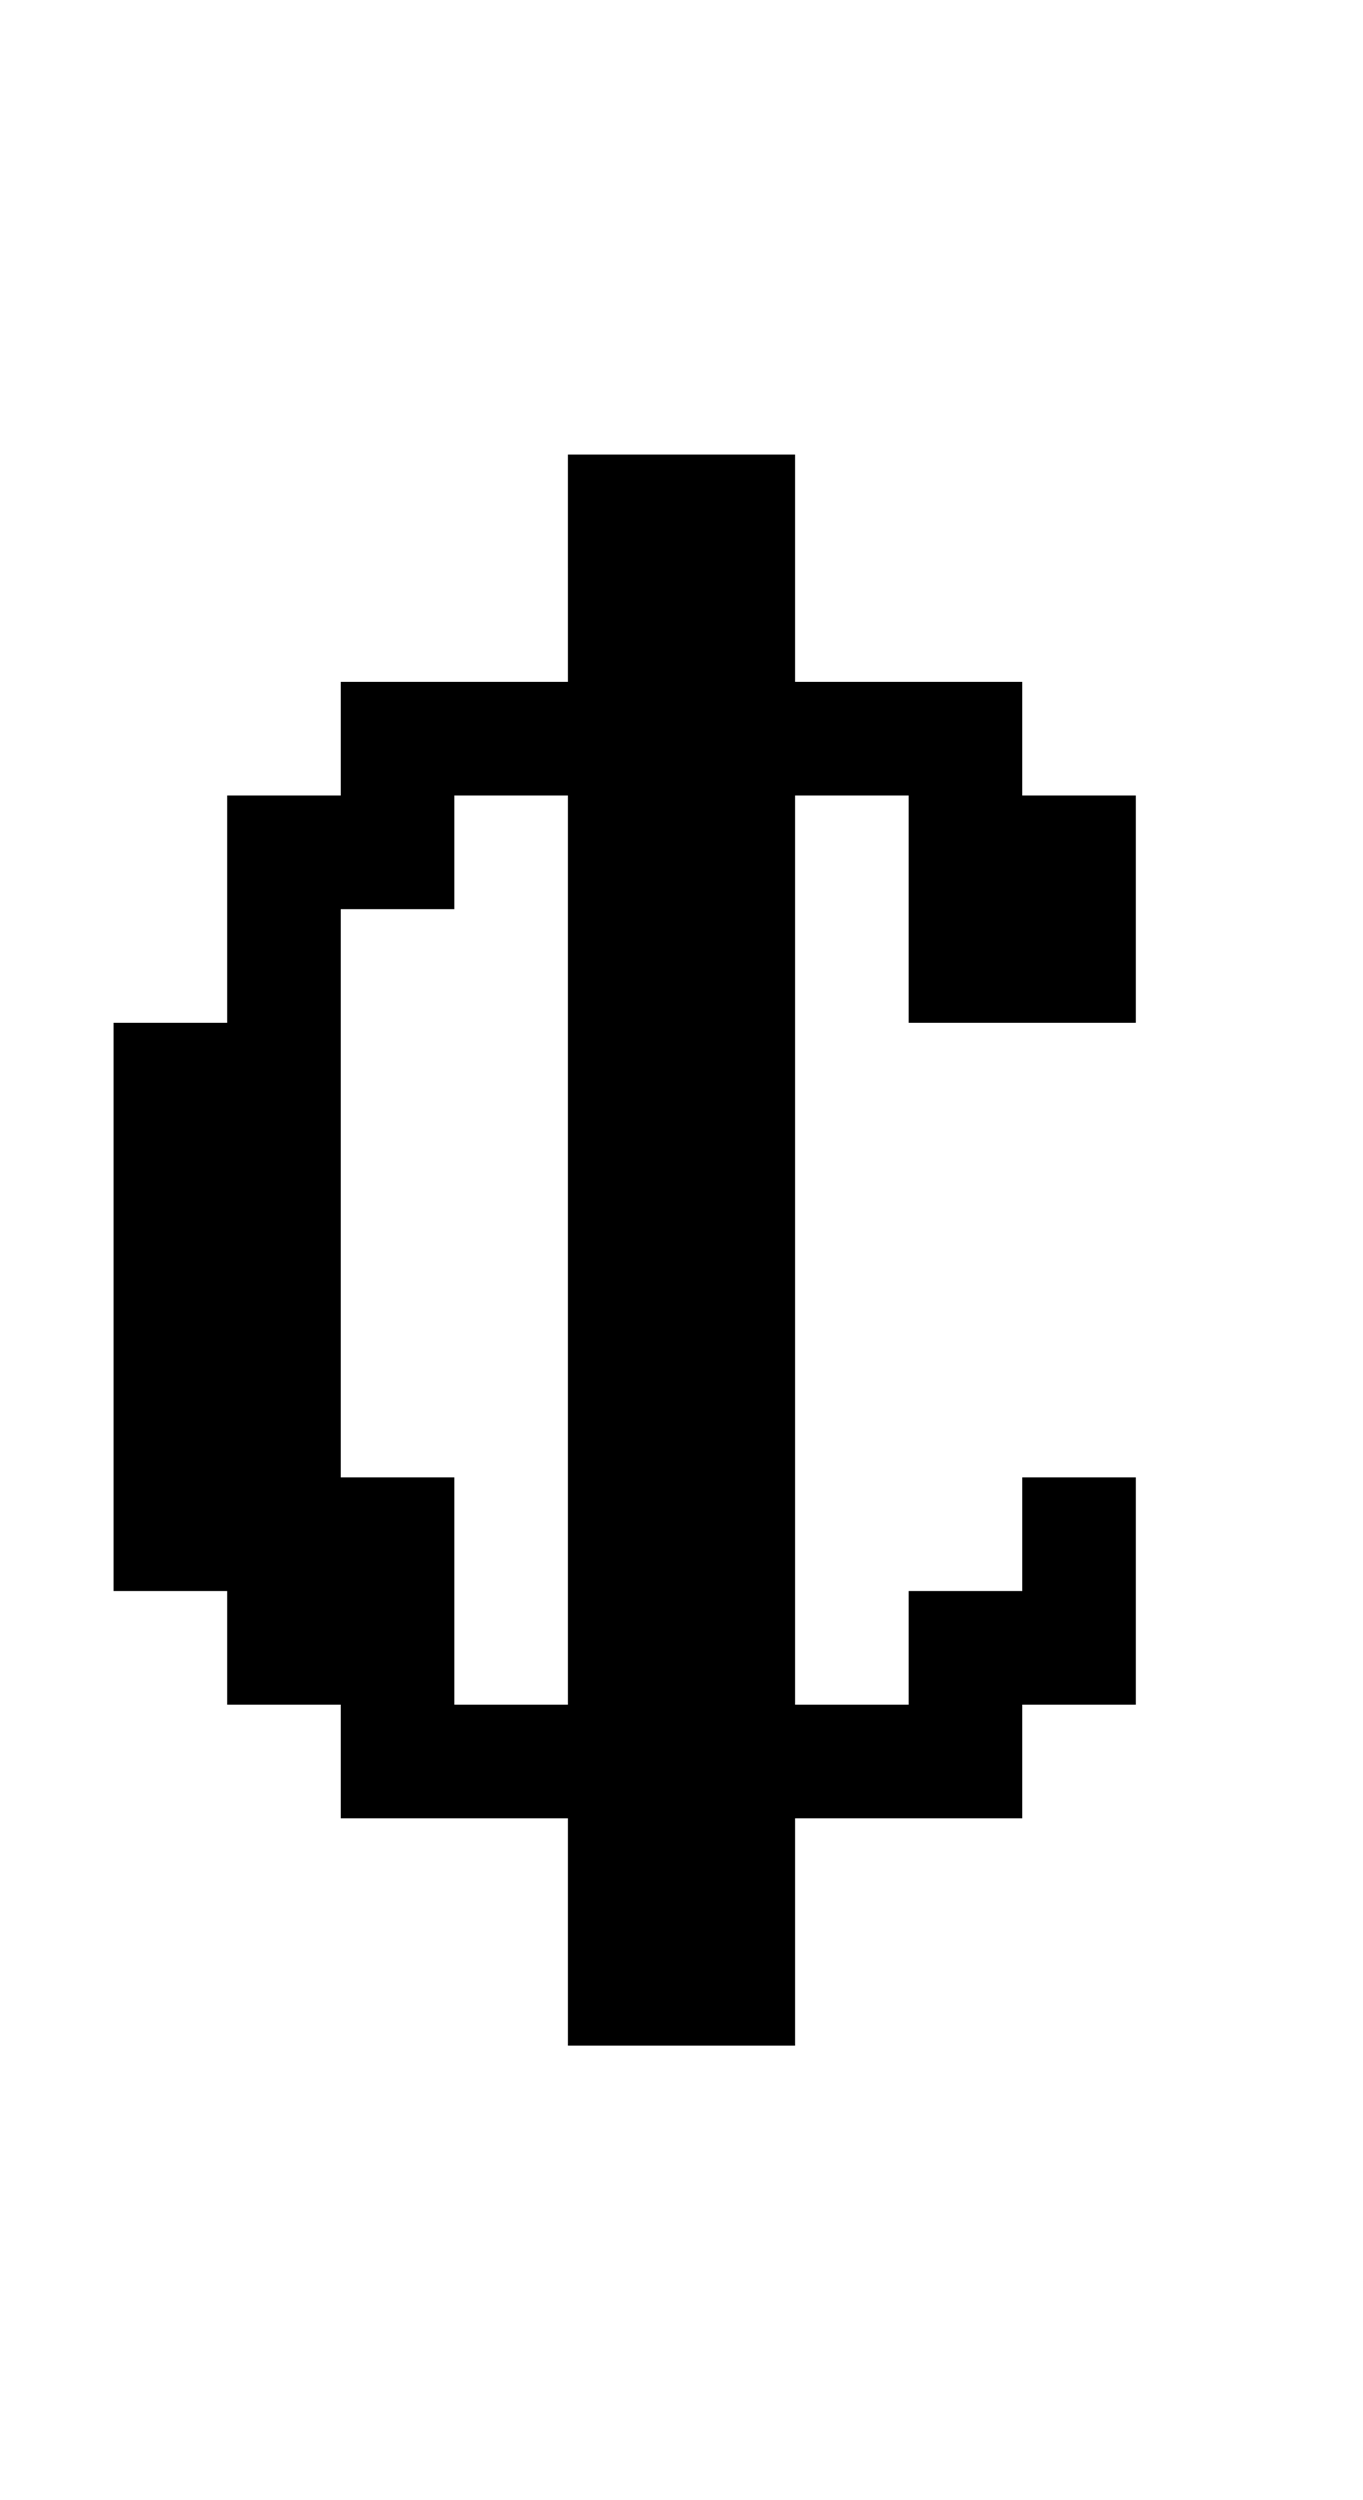 <?xml version="1.0" standalone="no"?>
<!DOCTYPE svg PUBLIC "-//W3C//DTD SVG 20010904//EN"
 "http://www.w3.org/TR/2001/REC-SVG-20010904/DTD/svg10.dtd">
<svg version="1.0" xmlns="http://www.w3.org/2000/svg"
 width="48pt" height="88pt" viewBox="0 0 48 88"
 preserveAspectRatio="xMidYMid meet">
<g transform="translate(0,88) scale(1,-1)"
fill="#000000" stroke="none">
<path d="M20 68 l0 -4 -4 0 -4 0 0 -2 0 -2 -2 0 -2 0 0 -4 0 -4 -2 0 -2 0 0
-10 0 -10 2 0 2 0 0 -2 0 -2 2 0 2 0 0 -2 0 -2 4 0 4 0 0 -4 0 -4 4 0 4 0 0 4
0 4 4 0 4 0 0 2 0 2 2 0 2 0 0 4 0 4 -2 0 -2 0 0 -2 0 -2 -2 0 -2 0 0 -2 0 -2
-2 0 -2 0 0 16 0 16 2 0 2 0 0 -4 0 -4 4 0 4 0 0 4 0 4 -2 0 -2 0 0 2 0 2 -4
0 -4 0 0 4 0 4 -4 0 -4 0 0 -4z m0 -24 l0 -16 -2 0 -2 0 0 4 0 4 -2 0 -2 0 0
10 0 10 2 0 2 0 0 2 0 2 2 0 2 0 0 -16z"/>
</g>
</svg>
